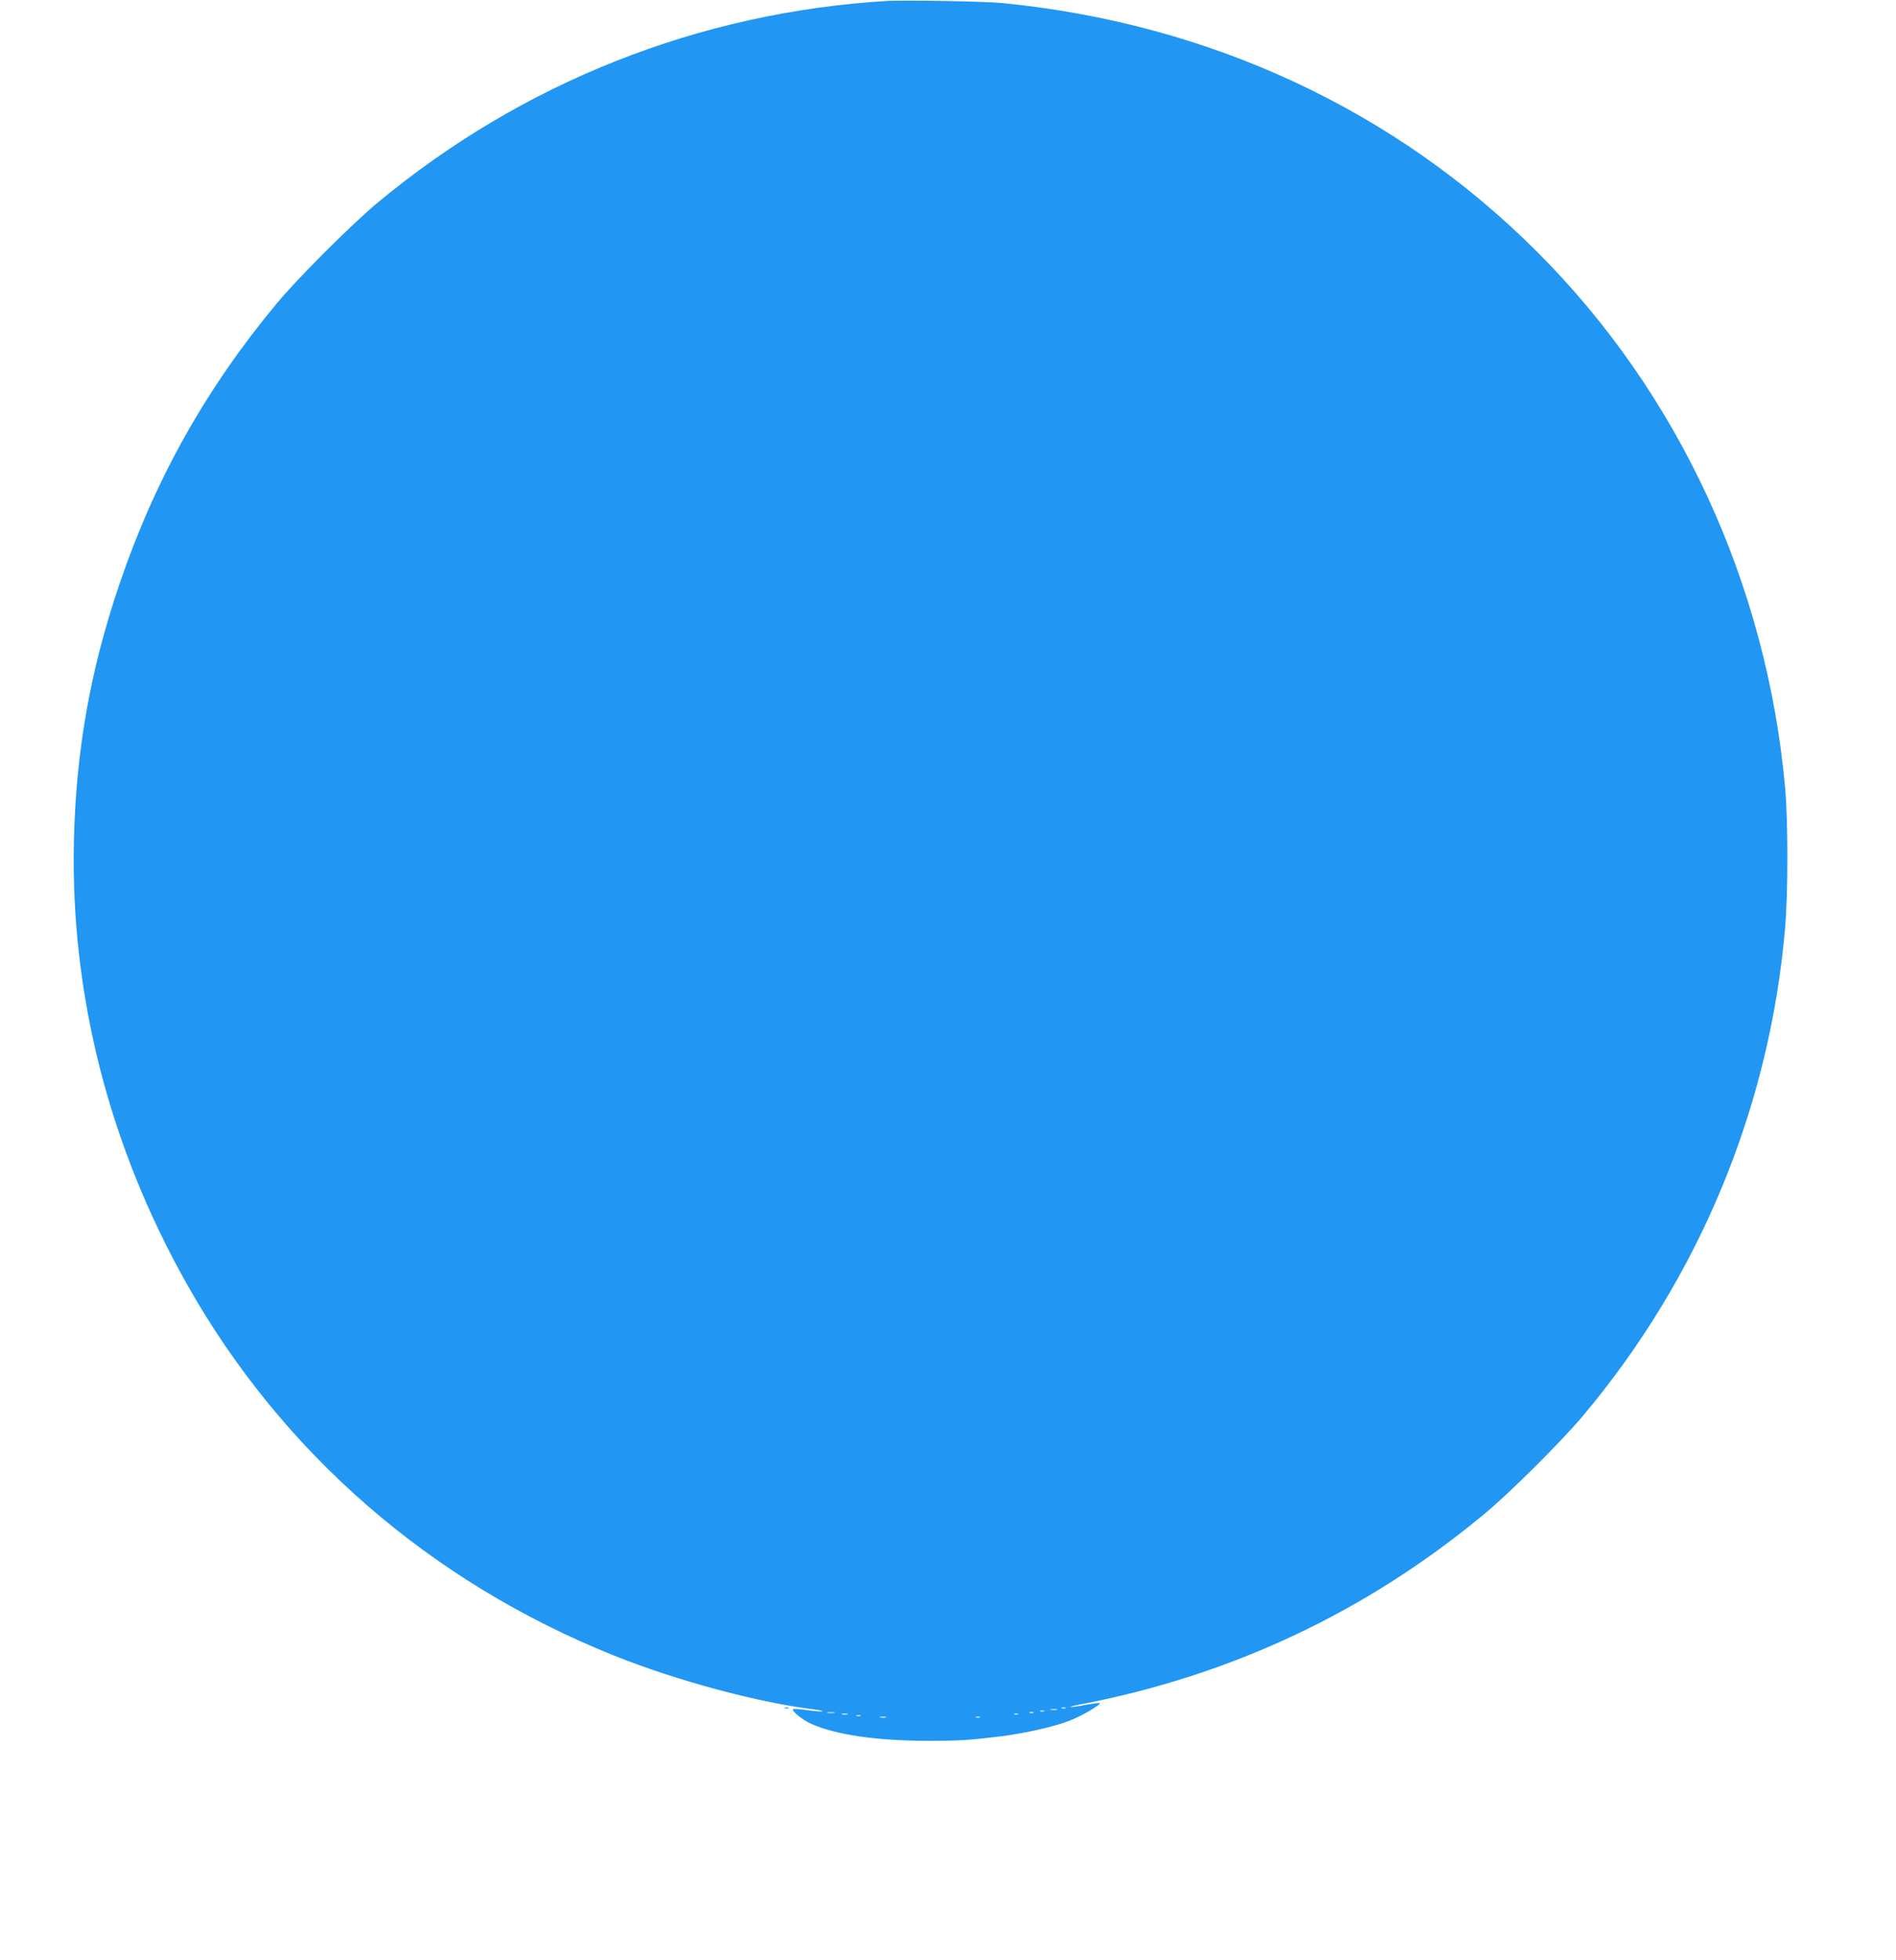 <?xml version="1.0" standalone="no"?>
<!DOCTYPE svg PUBLIC "-//W3C//DTD SVG 20010904//EN"
 "http://www.w3.org/TR/2001/REC-SVG-20010904/DTD/svg10.dtd">
<svg version="1.0" xmlns="http://www.w3.org/2000/svg"
 width="1239pt" height="1280pt" viewBox="0 0 1239 1280"
 preserveAspectRatio="xMidYMid meet">
<g transform="translate(0,1280) scale(0.1,-0.1)"
fill="#2196f3" stroke="none">
<path d="M5800 12794 c-1228 -73 -2388 -532 -3335 -1320 -168 -140 -522 -493
-659 -659 -460 -553 -792 -1145 -1022 -1820 -193 -564 -287 -1094 -301 -1685
-23 -1005 230 -1997 740 -2900 621 -1100 1589 -1941 2787 -2422 411 -165 951
-310 1313 -353 32 -4 56 -10 53 -12 -2 -3 -46 0 -96 7 -50 7 -94 10 -97 7 -11
-12 59 -69 118 -96 162 -72 424 -110 763 -111 205 0 278 5 481 30 157 20 344
63 440 100 82 31 212 107 202 117 -3 2 -42 -3 -87 -11 -45 -9 -92 -16 -104
-15 -11 0 13 7 54 15 997 190 1882 607 2655 1250 163 135 498 469 637 634 761
904 1221 2011 1323 3185 20 231 20 692 1 915 -120 1335 -695 2580 -1621 3505
-926 927 -2142 1492 -3495 1625 -109 11 -637 20 -750 14z m1163 -11151 c-7 -2
-19 -2 -25 0 -7 3 -2 5 12 5 14 0 19 -2 13 -5z m-55 -10 c-10 -2 -28 -2 -40 0
-13 2 -5 4 17 4 22 1 32 -1 23 -4z m-85 -10 c-7 -2 -19 -2 -25 0 -7 3 -2 5 12
5 14 0 19 -2 13 -5z m-1370 -10 c-13 -2 -33 -2 -45 0 -13 2 -3 4 22 4 25 0 35
-2 23 -4z m1300 0 c-7 -2 -19 -2 -25 0 -7 3 -2 5 12 5 14 0 19 -2 13 -5z
m-1215 -10 c-10 -2 -26 -2 -35 0 -10 3 -2 5 17 5 19 0 27 -2 18 -5z m1115 0
c-7 -2 -19 -2 -25 0 -7 3 -2 5 12 5 14 0 19 -2 13 -5z m-1030 -10 c-7 -2 -19
-2 -25 0 -7 3 -2 5 12 5 14 0 19 -2 13 -5z m165 -10 c-10 -2 -26 -2 -35 0 -10
3 -2 5 17 5 19 0 27 -2 18 -5z m615 0 c-7 -2 -19 -2 -25 0 -7 3 -2 5 12 5 14
0 19 -2 13 -5z"/>
<path d="M5128 1643 c6 -2 18 -2 25 0 6 3 1 5 -13 5 -14 0 -19 -2 -12 -5z"/>
</g>
</svg>
